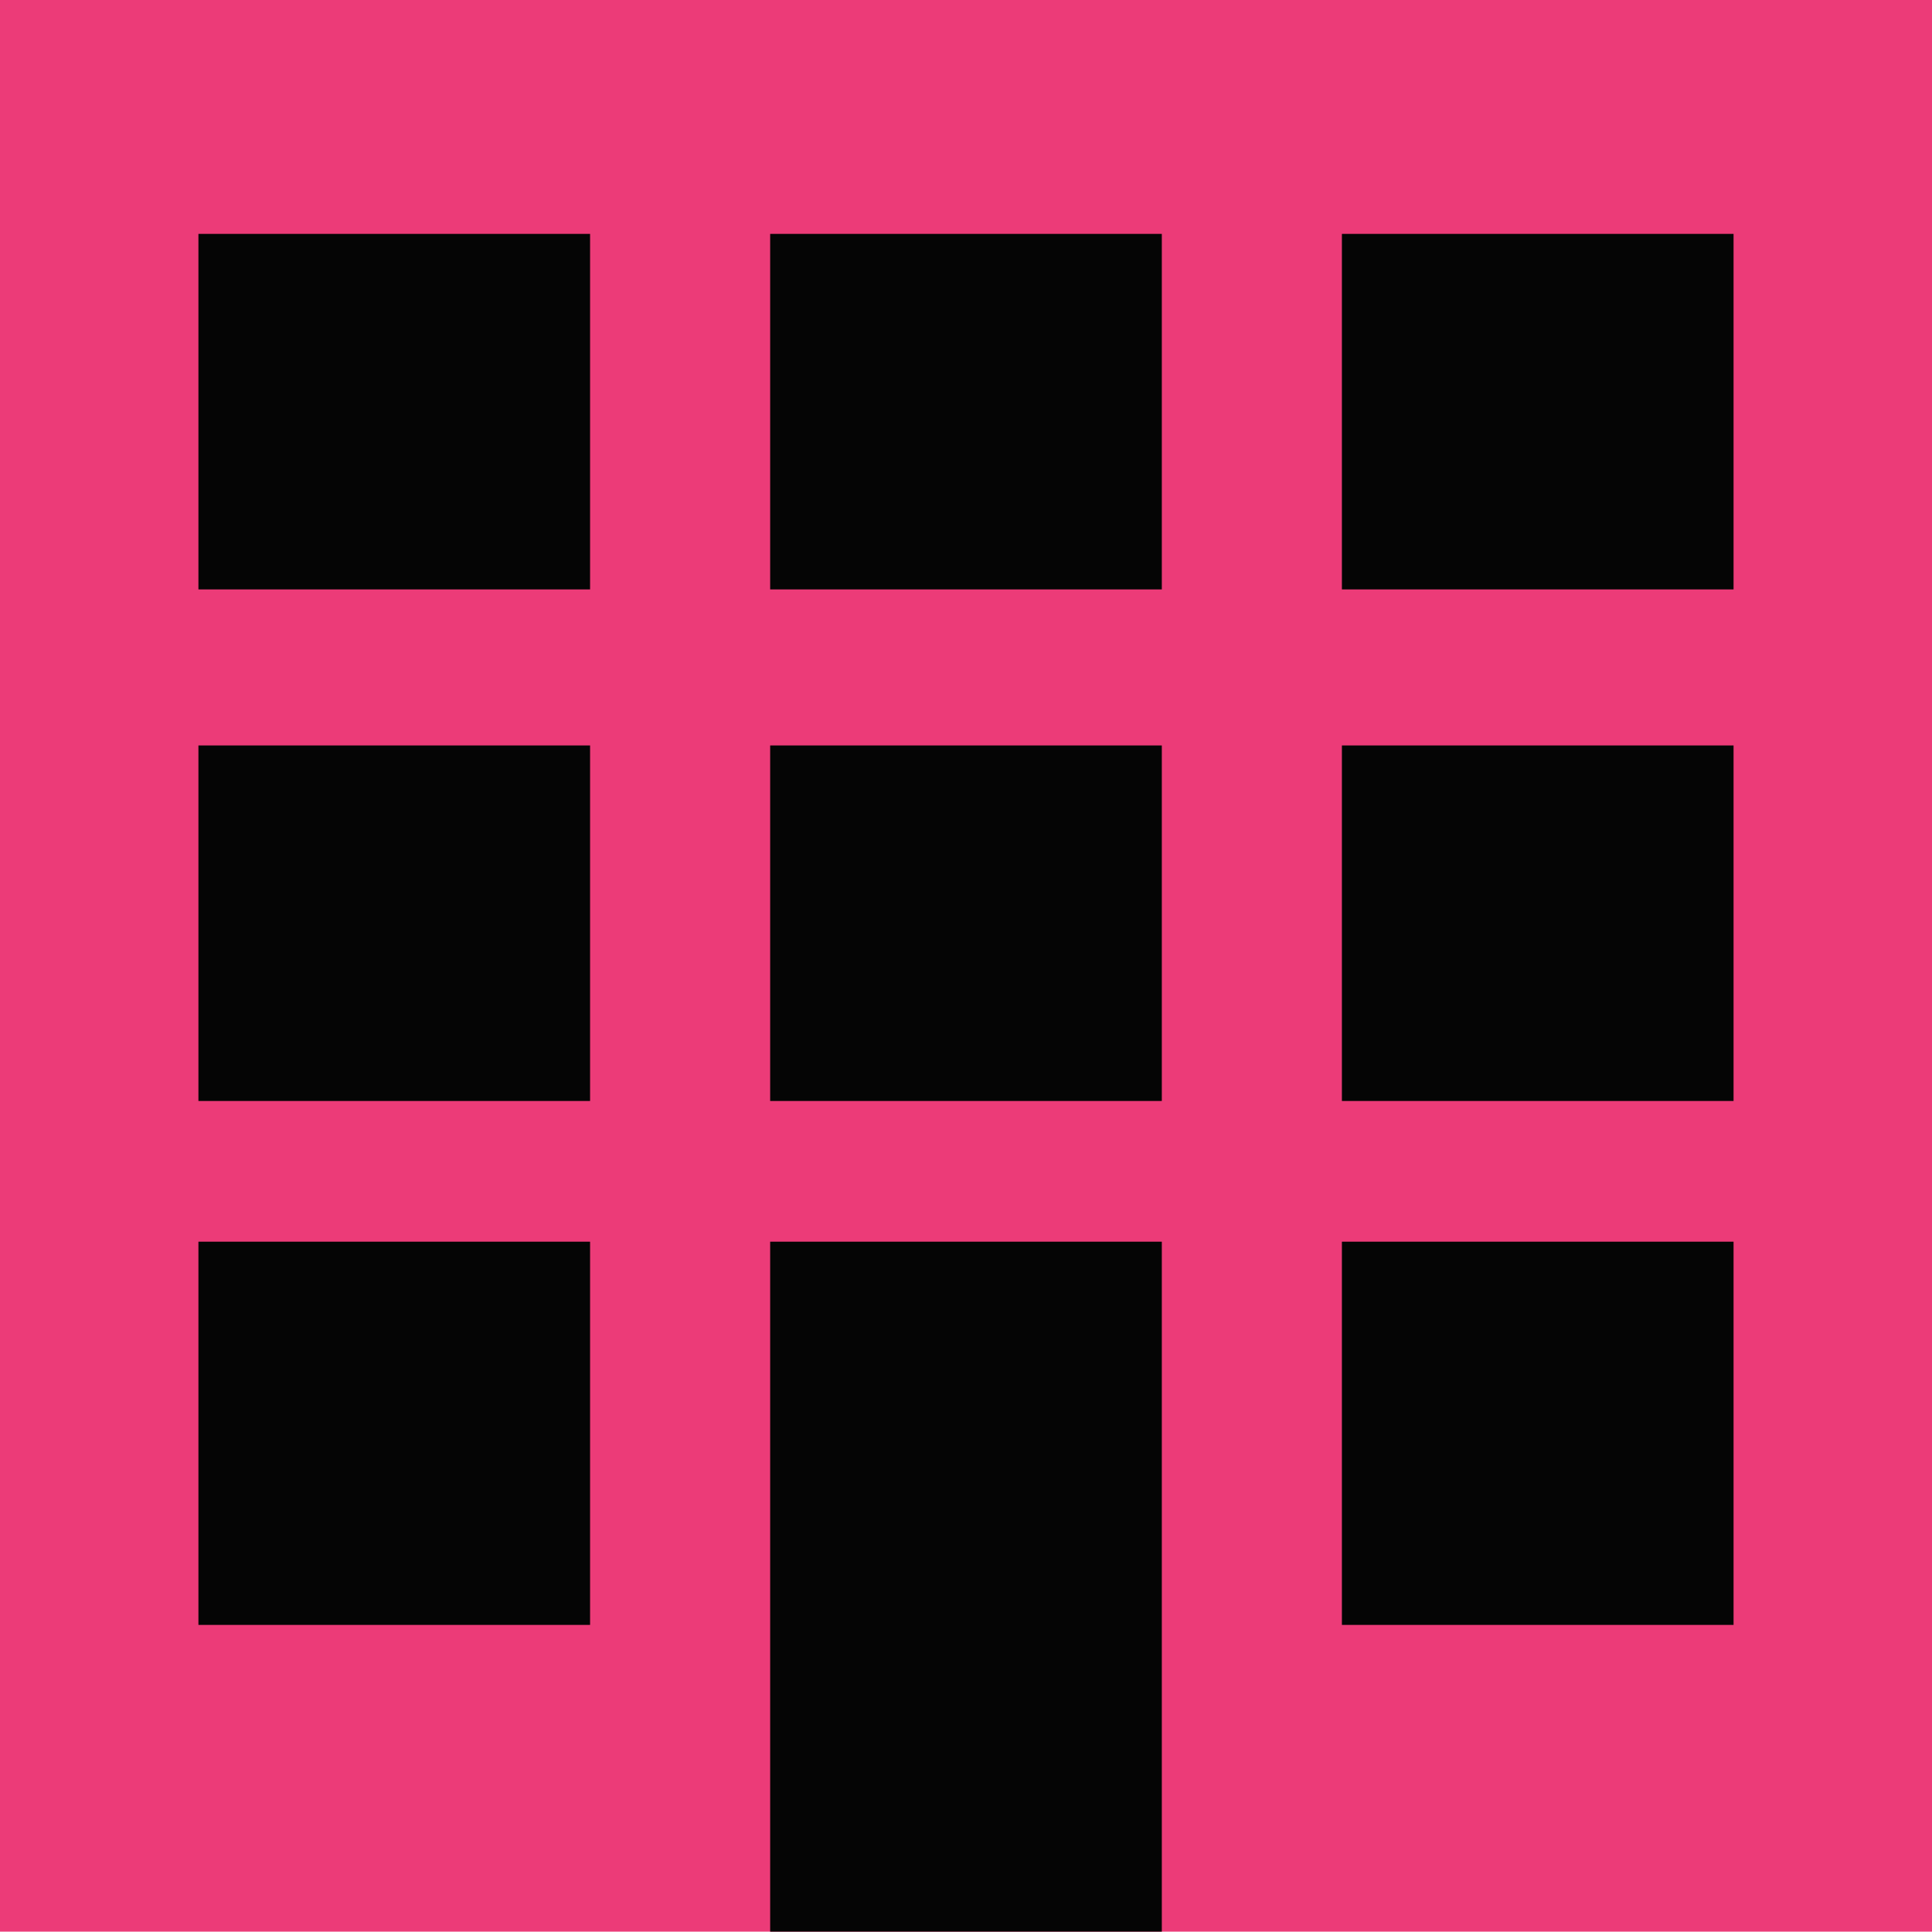<svg xmlns="http://www.w3.org/2000/svg" viewBox="0 0 110.617 110.596">
  <defs>
    <style>
      .cls-1 {
        fill: #ec3b78;
      }

      .cls-2 {
        fill: #050505;
      }
    </style>
  </defs>
  <g id="Artwork_54" data-name="Artwork 54" transform="translate(-709.902 -481.959)">
    <g id="Artwork_54-2" data-name="Artwork 54" transform="translate(765.21 537.257)">
      <g id="Group_306" data-name="Group 306" transform="translate(-55.308 -55.298)">
        <rect id="Rectangle_205" data-name="Rectangle 205" class="cls-1" width="110.617" height="110.596"/>
        <g id="Group_303" data-name="Group 303" transform="translate(11.361 71.093)">
          <rect id="Rectangle_206" data-name="Rectangle 206" class="cls-2" width="22.424" height="21.941" transform="translate(65.47)"/>
          <rect id="Rectangle_207" data-name="Rectangle 207" class="cls-2" width="22.424" height="39.503" transform="translate(32.735)"/>
          <rect id="Rectangle_208" data-name="Rectangle 208" class="cls-2" width="22.424" height="21.941"/>
        </g>
        <g id="Group_304" data-name="Group 304" transform="translate(11.361 42.681)">
          <rect id="Rectangle_209" data-name="Rectangle 209" class="cls-2" width="22.424" height="20.356" transform="translate(65.47)"/>
          <rect id="Rectangle_210" data-name="Rectangle 210" class="cls-2" width="22.424" height="20.356" transform="translate(32.735)"/>
          <rect id="Rectangle_211" data-name="Rectangle 211" class="cls-2" width="22.424" height="20.356"/>
        </g>
        <g id="Group_305" data-name="Group 305" transform="translate(11.361 13.391)">
          <rect id="Rectangle_212" data-name="Rectangle 212" class="cls-2" width="22.424" height="20.356" transform="translate(65.47)"/>
          <rect id="Rectangle_213" data-name="Rectangle 213" class="cls-2" width="22.424" height="20.356" transform="translate(32.735)"/>
          <rect id="Rectangle_214" data-name="Rectangle 214" class="cls-2" width="22.424" height="20.356"/>
        </g>
      </g>
    </g>
  </g>
</svg>
